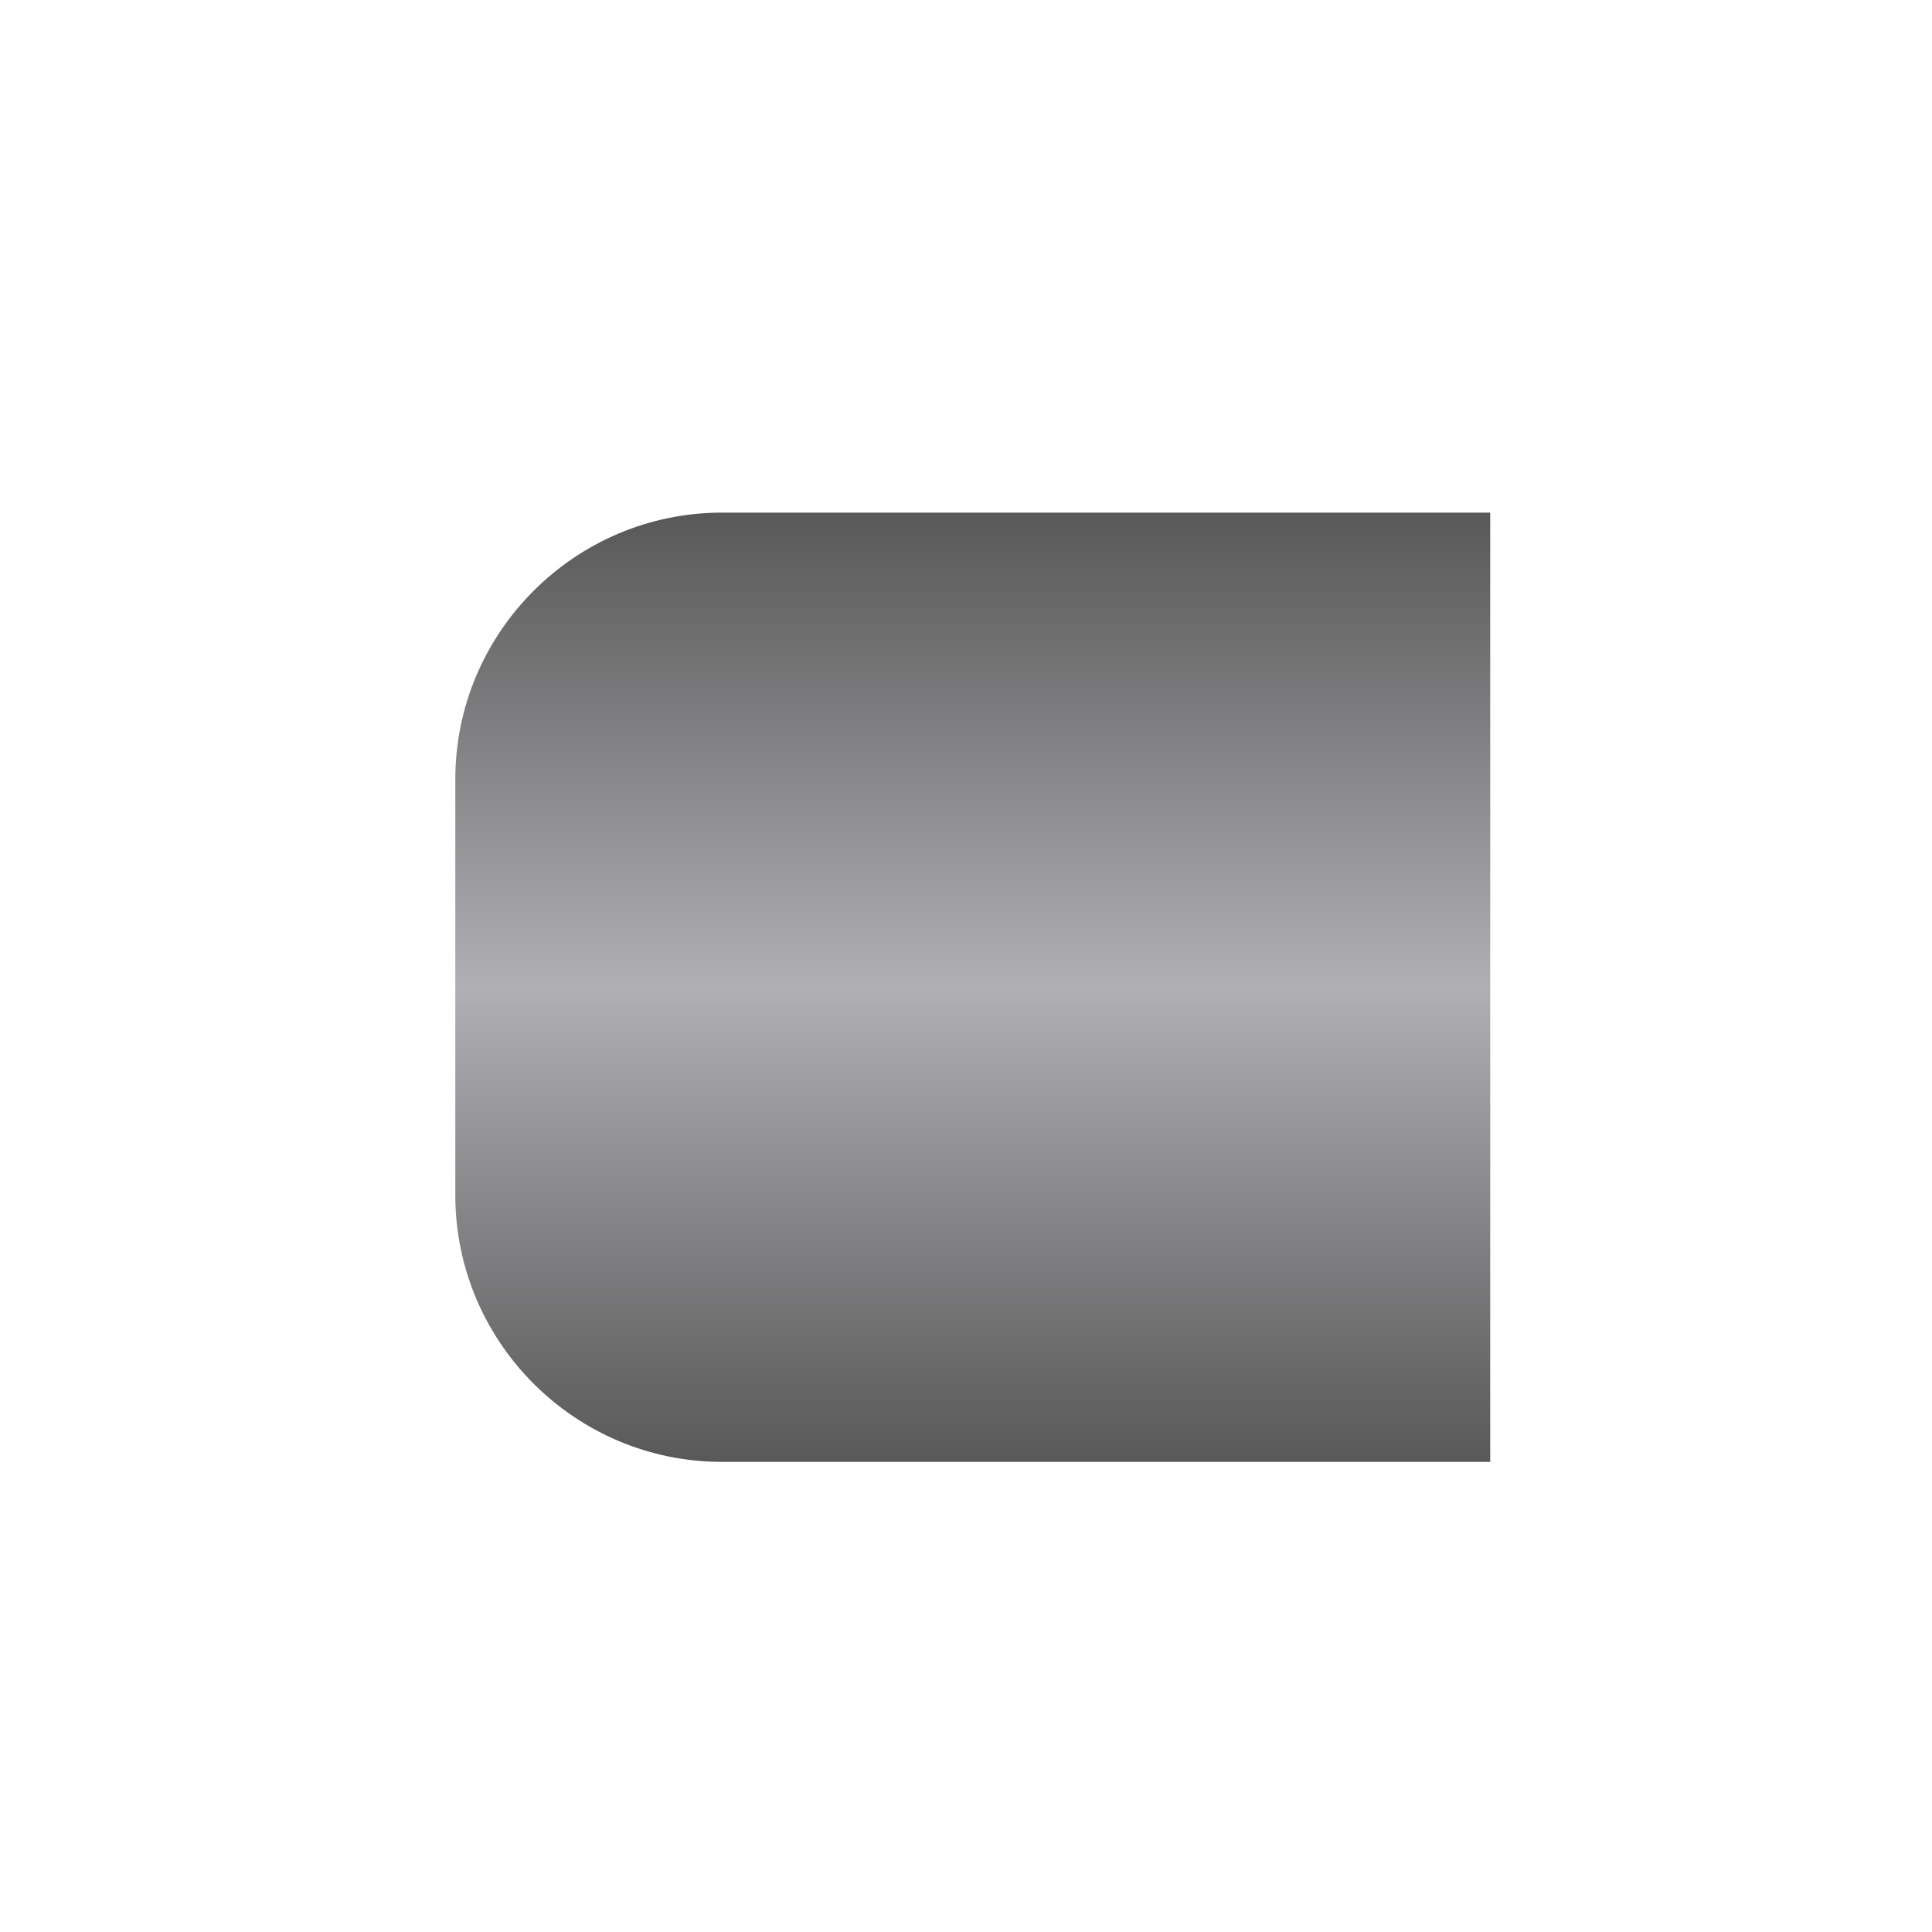 <?xml version="1.0" encoding="utf-8"?>
<!-- Generator: Adobe Illustrator 22.0.1, SVG Export Plug-In . SVG Version: 6.00 Build 0)  -->
<svg version="1.1" id="type_lames" xmlns="http://www.w3.org/2000/svg" xmlns:xlink="http://www.w3.org/1999/xlink" x="0px" y="0px"
	 viewBox="0 0 300 300" style="enable-background:new 0 0 300 300;" xml:space="preserve">
<rect style="fill:#FFFFFF;" width="300" height="300"/>
<linearGradient id="Lame-25mm_1_" gradientUnits="userSpaceOnUse" x1="151" y1="227.111" x2="151" y2="79.618">
	<stop  offset="0" style="stop-color:#585858"/>
	<stop  offset="0.5" style="stop-color:#AFAFB4"/>
	<stop  offset="1" style="stop-color:#585858"/>
</linearGradient>
<path id="Lame-25mm" style="fill:url(#Lame-25mm_1_);" d="M231.4,79.6H112.1c-22.8,0-41.4,18.6-41.4,41.4v64.6
	c0,22.8,18.6,41.4,41.4,41.4h119.3V79.6L231.4,79.6z"/>
</svg>
